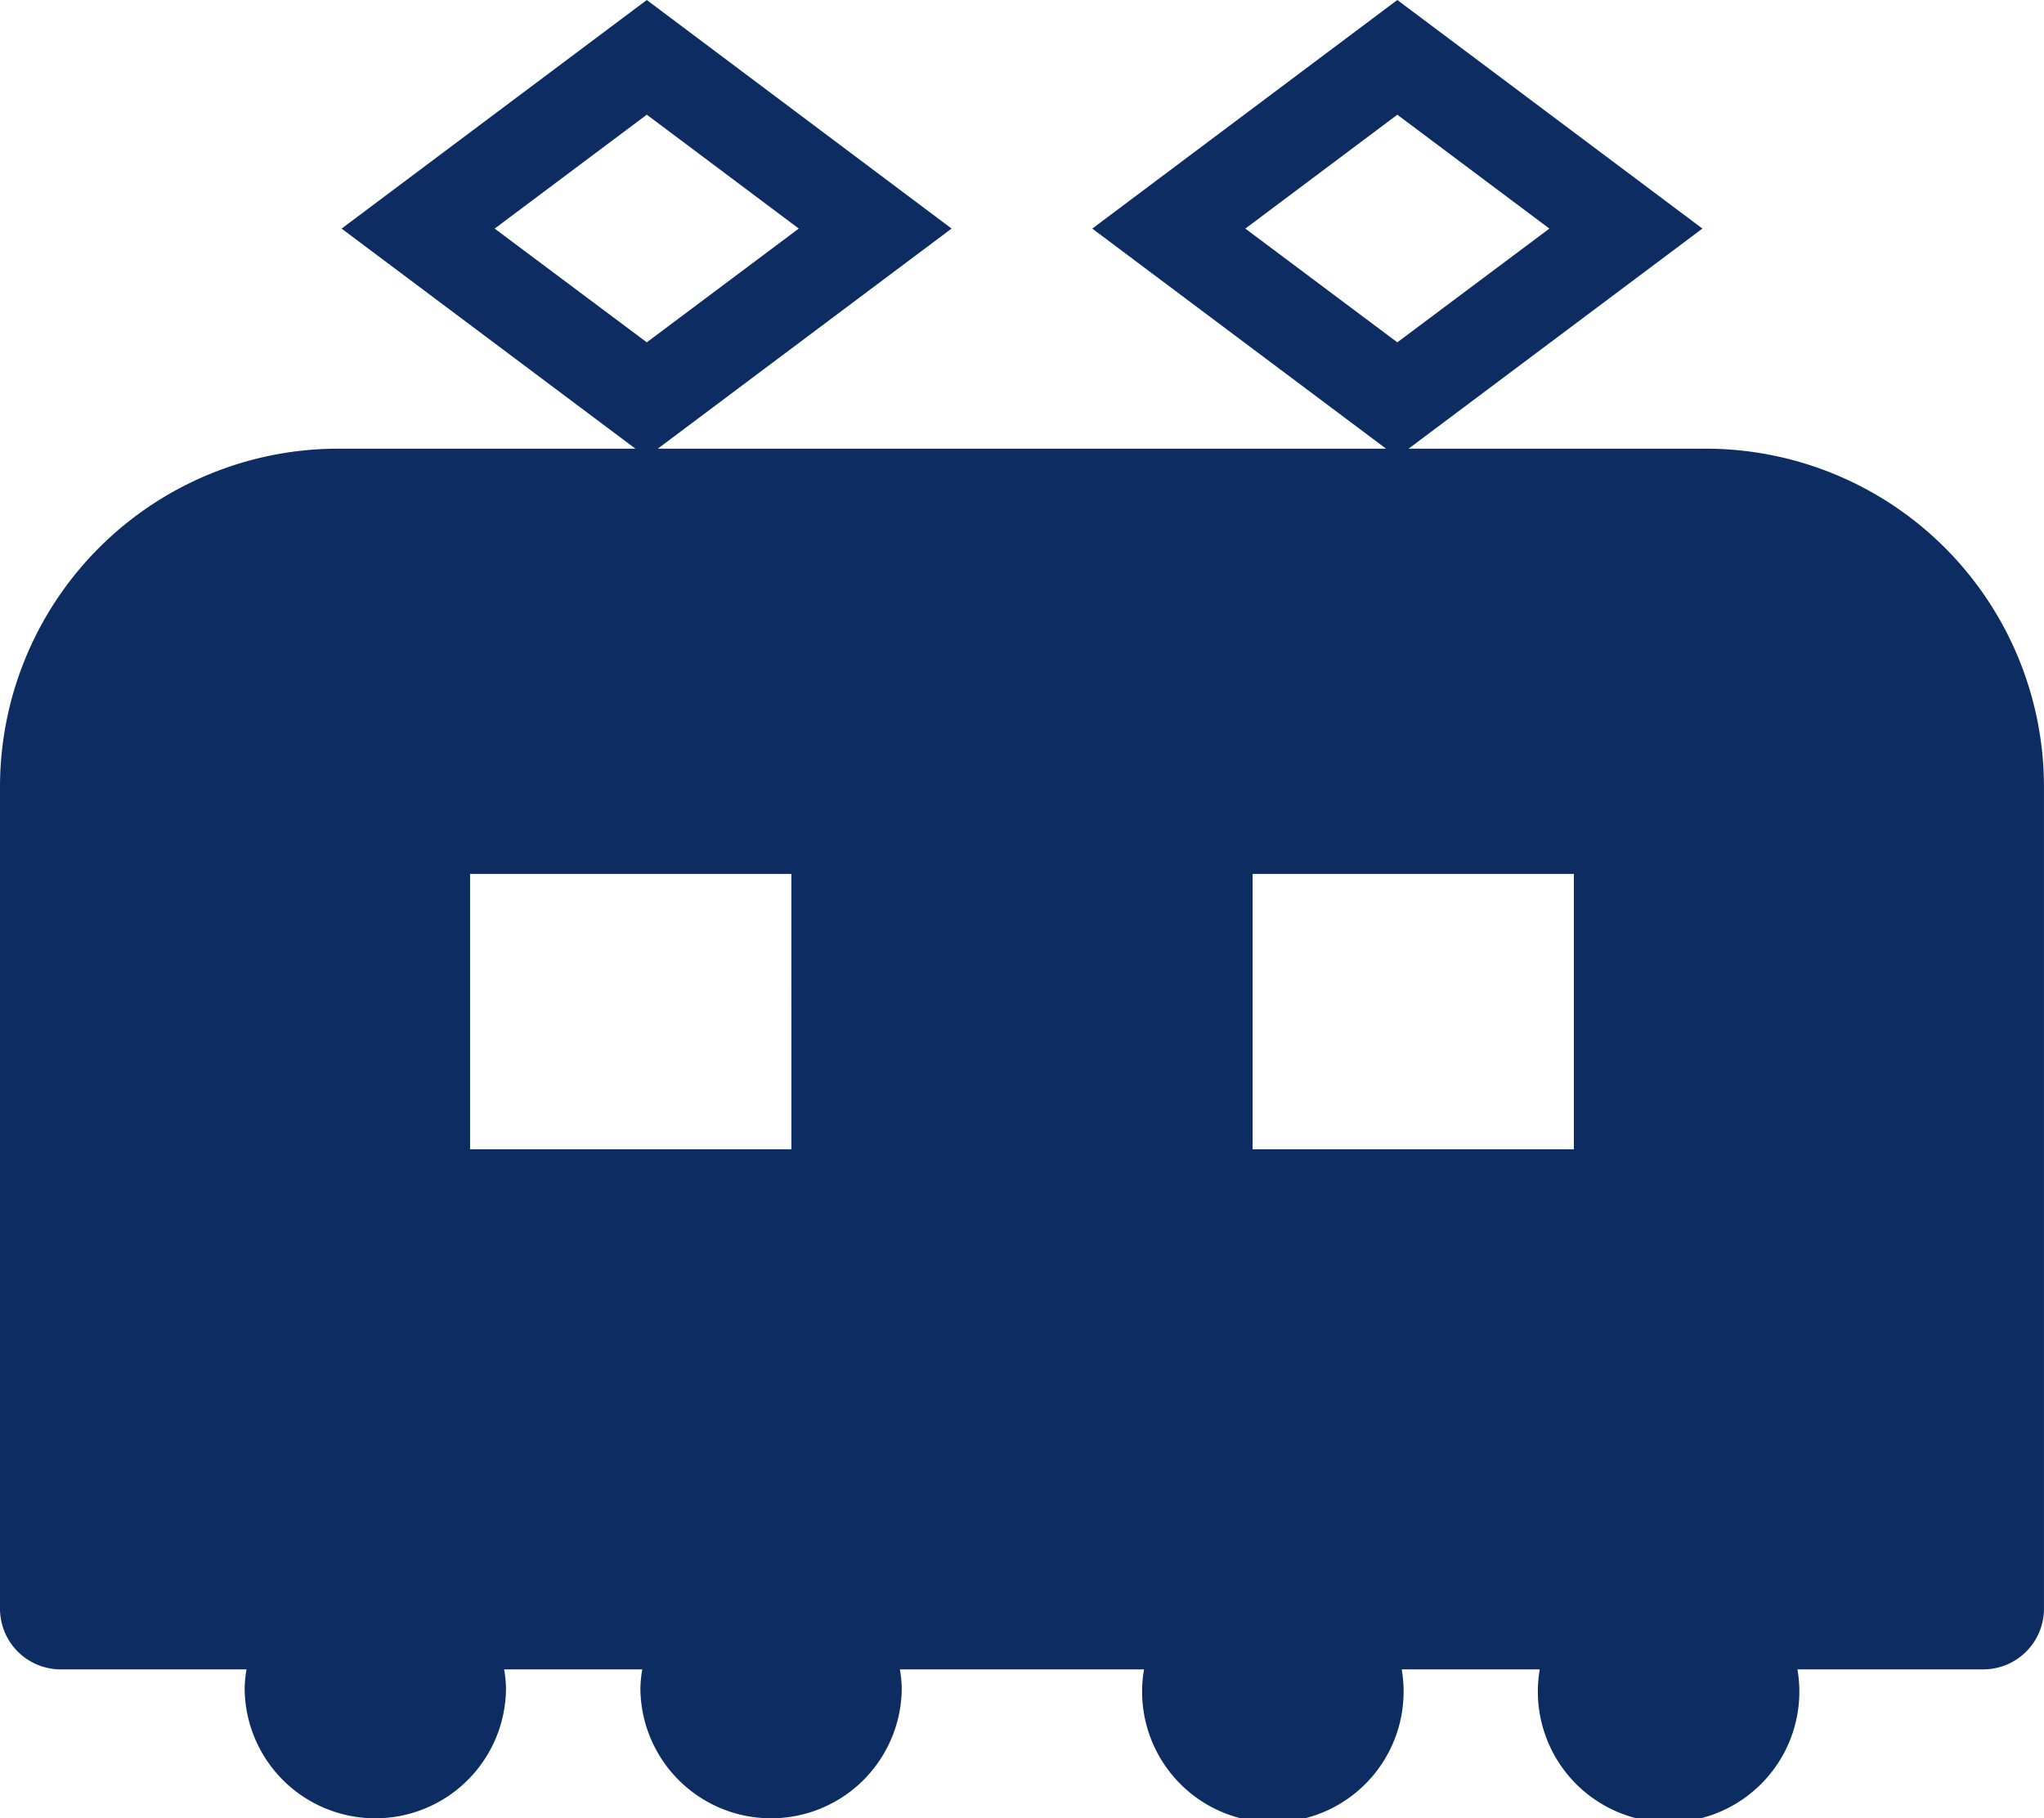 <svg id="icon_02" xmlns="http://www.w3.org/2000/svg" width="55.936" height="49.768" viewBox="0 0 55.936 49.768">
  <path id="パス_108" data-name="パス 108" d="M46.679,40.511H38.547l.446-.334,7.595-5.691L38.239,28.23l-8.348,6.257,8.04,6.024H18l.446-.334,7.595-5.691L17.7,28.23,9.348,34.487l8.041,6.024H9.257A9.257,9.257,0,0,0,0,49.768V72.261a1.662,1.662,0,0,0,1.662,1.662H6.746a3.447,3.447,0,0,0-.051.5,3.576,3.576,0,1,0,7.152,0,3.462,3.462,0,0,0-.051-.5h3.78a3.462,3.462,0,0,0-.051.5,3.576,3.576,0,1,0,7.152,0,3.462,3.462,0,0,0-.051-.5h6.681a3.578,3.578,0,1,0,7.052,0h3.778a3.578,3.578,0,1,0,7.052,0h5.084a1.662,1.662,0,0,0,1.662-1.662V49.768A9.257,9.257,0,0,0,46.679,40.511ZM13.537,34.487,17.7,31.369l4.159,3.117L17.7,37.6Zm8.12,25.2H12.864V52.151h8.792Zm12.423-25.2,4.159-3.117L42.4,34.487,38.239,37.6Zm8.991,25.2H34.279V52.151h8.792Z" transform="translate(0 -28.23)" fill="#0d2c61"/>
</svg>
